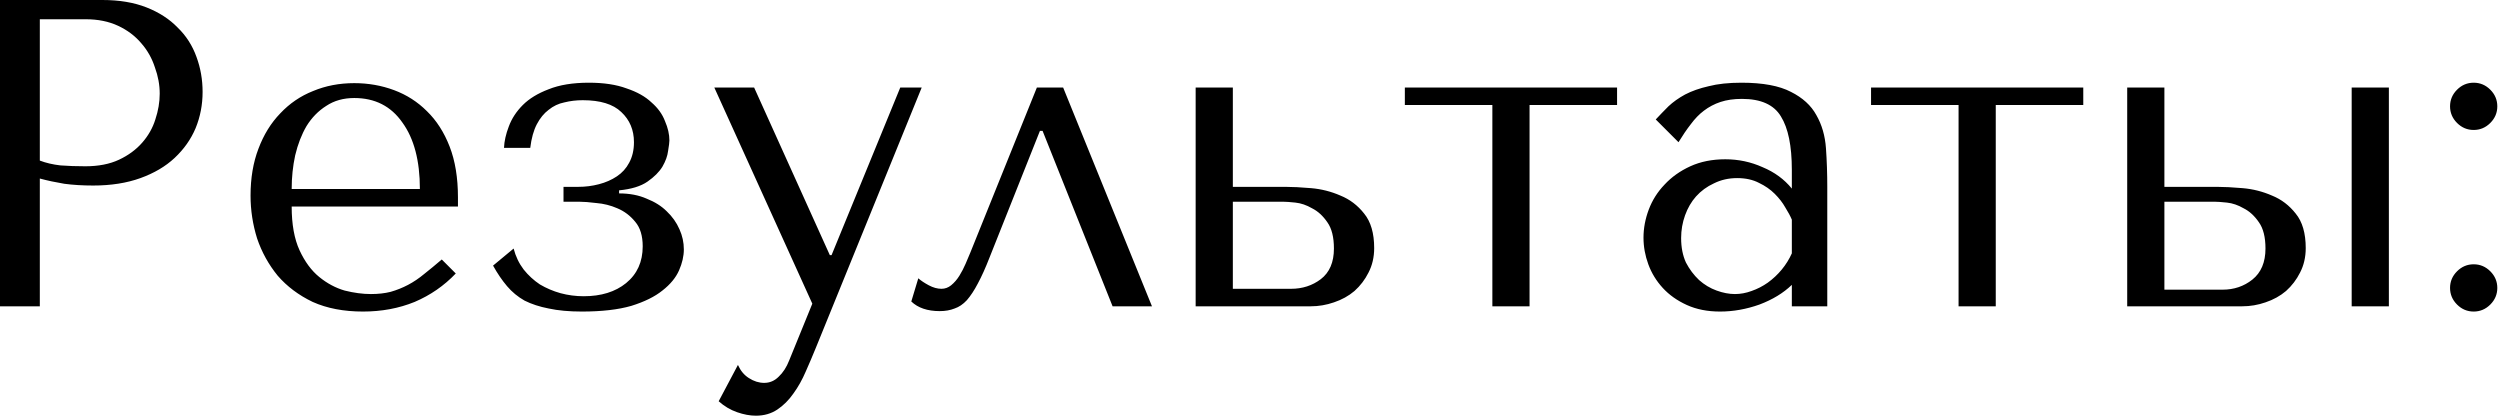 <?xml version="1.0" encoding="UTF-8"?> <svg xmlns="http://www.w3.org/2000/svg" width="857" height="143" viewBox="0 0 857 143" fill="none"><path d="M13.65 61.2V105H7.15256e-07V-7.15256e-06H35.1C40.9 -7.15256e-06 45.95 0.85 50.25 2.55C54.55 4.25 58.1 6.55 60.9 9.45C63.8 12.25 65.95 15.6 67.35 19.5C68.75 23.3 69.45 27.3 69.45 31.5C69.45 35.9 68.65 40.05 67.05 43.95C65.45 47.75 63.05 51.15 59.85 54.15C56.75 57.05 52.85 59.35 48.15 61.05C43.45 62.75 38.05 63.6 31.95 63.6C28.35 63.6 25.05 63.4 22.05 63C19.05 62.5 16.25 61.9 13.65 61.2ZM13.65 6.6V55.05C15.75 55.85 18.1 56.4 20.7 56.7C23.3 56.9 26.15 57 29.25 57C33.75 57 37.6 56.25 40.8 54.75C44 53.25 46.65 51.3 48.75 48.9C50.85 46.5 52.35 43.85 53.25 40.95C54.25 37.95 54.75 35 54.75 32.1C54.75 29.1 54.2 26.1 53.1 23.1C52.1 20 50.55 17.25 48.45 14.85C46.35 12.35 43.7 10.35 40.5 8.85C37.3 7.35 33.6 6.6 29.4 6.6H13.65ZM156.987 70.8H99.987C99.987 76.9 100.887 81.9 102.687 85.8C104.487 89.7 106.737 92.75 109.437 94.95C112.137 97.15 115.037 98.7 118.137 99.6C121.337 100.4 124.337 100.8 127.137 100.8C129.637 100.8 131.887 100.55 133.887 100.05C135.987 99.45 137.987 98.65 139.887 97.65C141.787 96.65 143.637 95.4 145.437 93.9C147.337 92.4 149.337 90.75 151.437 88.95L156.237 93.75C152.237 97.95 147.537 101.2 142.137 103.5C136.737 105.7 130.837 106.8 124.437 106.8C117.837 106.8 112.087 105.7 107.187 103.5C102.387 101.2 98.387 98.2 95.187 94.5C92.087 90.7 89.737 86.45 88.137 81.75C86.637 76.95 85.887 72.05 85.887 67.05C85.887 61.05 86.787 55.7 88.587 51C90.387 46.2 92.887 42.15 96.087 38.85C99.287 35.45 103.037 32.9 107.337 31.2C111.637 29.4 116.337 28.5 121.437 28.5C126.237 28.5 130.787 29.3 135.087 30.9C139.387 32.5 143.137 34.9 146.337 38.1C149.637 41.3 152.237 45.35 154.137 50.25C156.037 55.15 156.987 60.95 156.987 67.65V70.8ZM99.987 64.8H143.937C143.937 55.1 141.937 47.5 137.937 42C134.037 36.4 128.537 33.6 121.437 33.6C117.737 33.6 114.537 34.5 111.837 36.3C109.137 38 106.887 40.3 105.087 43.2C103.387 46.1 102.087 49.45 101.187 53.25C100.387 56.95 99.987 60.8 99.987 64.8ZM199.77 34.35C197.57 34.35 195.47 34.6 193.47 35.1C191.47 35.5 189.67 36.35 188.07 37.65C186.47 38.85 185.12 40.5 184.02 42.6C182.92 44.7 182.17 47.4 181.77 50.7H172.77C172.87 48.4 173.42 45.95 174.42 43.35C175.42 40.65 177.02 38.2 179.22 36C181.42 33.8 184.37 32 188.07 30.6C191.77 29.1 196.37 28.35 201.87 28.35C206.97 28.35 211.27 29 214.77 30.3C218.37 31.5 221.22 33.1 223.32 35.1C225.52 37 227.07 39.15 227.97 41.55C228.97 43.85 229.47 46.05 229.47 48.15C229.47 48.75 229.32 49.95 229.02 51.75C228.82 53.45 228.17 55.25 227.07 57.15C225.97 58.95 224.27 60.65 221.97 62.25C219.67 63.85 216.42 64.85 212.22 65.25V66.3C215.82 66.3 218.97 66.9 221.67 68.1C224.47 69.2 226.77 70.65 228.57 72.45C230.47 74.25 231.92 76.3 232.92 78.6C233.92 80.8 234.42 83.1 234.42 85.5C234.42 87.8 233.87 90.2 232.77 92.7C231.67 95.2 229.77 97.5 227.07 99.6C224.47 101.7 220.92 103.45 216.42 104.85C211.92 106.15 206.27 106.8 199.47 106.8C195.07 106.8 191.27 106.45 188.07 105.75C184.97 105.15 182.22 104.25 179.82 103.05C177.52 101.75 175.52 100.1 173.82 98.1C172.12 96.1 170.52 93.75 169.02 91.05L176.07 85.2C176.77 87.9 177.92 90.3 179.52 92.4C181.12 94.4 182.97 96.1 185.07 97.5C187.27 98.8 189.62 99.8 192.12 100.5C194.72 101.2 197.37 101.55 200.07 101.55C206.07 101.55 210.92 100.05 214.62 97.05C218.42 93.95 220.32 89.75 220.32 84.45C220.32 80.85 219.47 78.05 217.77 76.05C216.07 73.95 214.02 72.4 211.62 71.4C209.32 70.4 206.92 69.8 204.42 69.6C202.02 69.3 200.07 69.15 198.57 69.15H193.17V64.05H198.27C200.67 64.05 203.02 63.75 205.32 63.15C207.62 62.55 209.67 61.65 211.47 60.45C213.27 59.25 214.67 57.7 215.67 55.8C216.77 53.8 217.32 51.45 217.32 48.75C217.32 44.55 215.87 41.1 212.97 38.4C210.17 35.7 205.77 34.35 199.77 34.35ZM284.463 87.45H285.063L308.613 30H315.963L279.663 119.25C278.563 121.95 277.413 124.65 276.213 127.35C275.013 130.15 273.613 132.65 272.013 134.85C270.413 137.15 268.563 139 266.463 140.4C264.363 141.8 261.913 142.5 259.113 142.5C257.113 142.5 254.963 142.1 252.663 141.3C250.363 140.5 248.263 139.25 246.363 137.55L252.963 125.1C253.863 127.1 255.113 128.6 256.713 129.6C258.413 130.7 260.163 131.25 261.963 131.25C263.863 131.25 265.513 130.55 266.913 129.15C268.413 127.75 269.613 125.9 270.513 123.6L278.463 104.1L244.863 30H258.513L284.463 87.45ZM364.443 30L394.893 105H381.393L357.393 44.85H356.493L339.243 88.2C337.843 91.8 336.493 94.8 335.193 97.2C333.993 99.5 332.743 101.4 331.443 102.9C330.143 104.3 328.743 105.25 327.243 105.75C325.743 106.35 324.043 106.65 322.143 106.65C317.943 106.65 314.693 105.55 312.393 103.35L314.793 95.4C315.693 96.2 316.893 97 318.393 97.8C319.893 98.6 321.343 99 322.743 99C323.943 99 325.043 98.6 326.043 97.8C327.143 96.9 328.093 95.8 328.893 94.5C329.693 93.2 330.393 91.85 330.993 90.45C331.593 88.95 332.143 87.65 332.643 86.55L355.443 30H364.443ZM409.869 30H422.619V64.05H440.619C443.019 64.05 445.969 64.2 449.469 64.5C452.969 64.8 456.319 65.65 459.519 67.05C462.719 68.35 465.419 70.4 467.619 73.2C469.919 76 471.069 79.95 471.069 85.05C471.069 88.15 470.419 90.95 469.119 93.45C467.919 95.85 466.319 97.95 464.319 99.75C462.319 101.45 459.969 102.75 457.269 103.65C454.669 104.55 452.019 105 449.319 105H409.869V30ZM422.619 99H442.569C446.469 99 449.869 97.9 452.769 95.7C455.769 93.4 457.269 89.9 457.269 85.2C457.269 81.3 456.519 78.3 455.019 76.2C453.519 74 451.769 72.4 449.769 71.4C447.869 70.3 445.969 69.65 444.069 69.45C442.169 69.25 440.769 69.15 439.869 69.15H422.619V99ZM511.582 105V36H481.582V30H554.332V36H524.332V105H511.582ZM596.991 28.35C604.291 28.35 609.941 29.4 613.941 31.5C617.941 33.5 620.841 36.15 622.641 39.45C624.541 42.75 625.641 46.55 625.941 50.85C626.241 55.15 626.391 59.55 626.391 64.05V105H614.241V97.65C611.341 100.45 607.641 102.7 603.141 104.4C598.641 106 594.141 106.8 589.641 106.8C585.341 106.8 581.541 106.05 578.241 104.55C574.941 103.05 572.191 101.1 569.991 98.7C567.791 96.3 566.141 93.6 565.041 90.6C563.941 87.6 563.391 84.55 563.391 81.45C563.391 78.25 563.991 75.05 565.191 71.85C566.391 68.65 568.191 65.8 570.591 63.3C572.991 60.7 575.941 58.6 579.441 57C582.941 55.4 586.941 54.6 591.441 54.6C595.941 54.6 600.191 55.5 604.191 57.3C608.291 59 611.641 61.45 614.241 64.65V58.2C614.241 50 612.991 43.9 610.491 39.9C608.091 35.9 603.641 33.9 597.141 33.9C594.341 33.9 591.891 34.25 589.791 34.95C587.691 35.65 585.791 36.65 584.091 37.95C582.491 39.15 580.991 40.7 579.591 42.6C578.191 44.4 576.791 46.45 575.391 48.75L567.591 40.95C568.991 39.45 570.441 37.95 571.941 36.45C573.541 34.95 575.441 33.6 577.641 32.4C579.941 31.2 582.641 30.25 585.741 29.55C588.841 28.75 592.591 28.35 596.991 28.35ZM614.241 75.3C613.741 74.1 612.991 72.7 611.991 71.1C611.091 69.5 609.891 67.95 608.391 66.45C606.891 64.95 605.091 63.7 602.991 62.7C600.891 61.6 598.391 61.05 595.491 61.05C592.591 61.05 589.941 61.65 587.541 62.85C585.141 63.95 583.091 65.45 581.391 67.35C579.791 69.15 578.541 71.3 577.641 73.8C576.741 76.3 576.291 78.9 576.291 81.6C576.291 84.8 576.841 87.6 577.941 90C579.141 92.3 580.641 94.3 582.441 96C584.241 97.6 586.241 98.8 588.441 99.6C590.641 100.4 592.741 100.8 594.741 100.8C596.641 100.8 598.541 100.45 600.441 99.75C602.441 99.05 604.291 98.1 605.991 96.9C607.791 95.6 609.391 94.1 610.791 92.4C612.191 90.7 613.341 88.85 614.241 86.85V75.3ZM671.396 105V36H641.396V30H714.146V36H684.146V105H671.396ZM729.205 30H741.955V64.05H759.955C762.355 64.05 765.305 64.2 768.805 64.5C772.305 64.8 775.655 65.65 778.855 67.05C782.055 68.35 784.755 70.4 786.955 73.2C789.255 76 790.405 79.95 790.405 85.05C790.405 88.15 789.755 90.95 788.455 93.45C787.255 95.85 785.655 97.95 783.655 99.75C781.655 101.45 779.305 102.75 776.605 103.65C774.005 104.55 771.355 105 768.655 105H729.205V30ZM806.155 30H818.905V105H806.155V30ZM741.955 99.3H761.905C765.805 99.3 769.205 98.15 772.105 95.85C775.105 93.45 776.605 89.9 776.605 85.2C776.605 81.3 775.855 78.3 774.355 76.2C772.855 74 771.105 72.4 769.105 71.4C767.205 70.3 765.305 69.65 763.405 69.45C761.505 69.25 760.105 69.15 759.205 69.15H741.955V99.3ZM839.877 98.7C839.877 96.5 840.677 94.6 842.277 93C843.877 91.4 845.777 90.6 847.977 90.6C850.177 90.6 852.077 91.4 853.677 93C855.277 94.6 856.077 96.5 856.077 98.7C856.077 100.9 855.277 102.8 853.677 104.4C852.077 106 850.177 106.8 847.977 106.8C845.777 106.8 843.877 106 842.277 104.4C840.677 102.8 839.877 100.9 839.877 98.7ZM839.877 36.45C839.877 34.25 840.677 32.35 842.277 30.75C843.877 29.15 845.777 28.35 847.977 28.35C850.177 28.35 852.077 29.15 853.677 30.75C855.277 32.35 856.077 34.25 856.077 36.45C856.077 38.65 855.277 40.55 853.677 42.15C852.077 43.75 850.177 44.55 847.977 44.55C845.777 44.55 843.877 43.75 842.277 42.15C840.677 40.55 839.877 38.65 839.877 36.45Z" fill="black"></path></svg> 